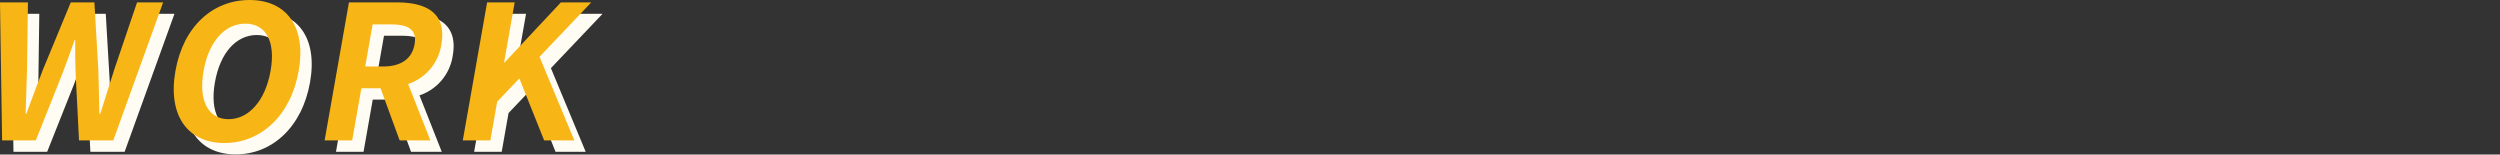 <svg xmlns="http://www.w3.org/2000/svg" xmlns:xlink="http://www.w3.org/1999/xlink" width="1100" height="68.002" viewBox="0 0 1100 68.002">
  <rect x="0" y="0" width="1100" height="68.002" fill="#333333" stroke="none"/>
  <defs>
    <clipPath id="clip-path">
      <rect id="長方形_31964" data-name="長方形 31964" width="260.13" height="62.928" fill="#fffcf4"/>
    </clipPath>
    <clipPath id="clip-path-2">
      <rect id="長方形_31964-2" data-name="長方形 31964" width="260.13" height="62.928" fill="#f8b616"/>
    </clipPath>
  </defs>
  <g id="グループ_14821" data-name="グループ 14821" transform="translate(-268 23710.002)">
    <g id="グループ_14465" data-name="グループ 14465" transform="translate(-1332.37 -65.808)">
      <g id="グループ_14464" data-name="グループ 14464" transform="translate(1605.37 -23639.193)">
        <g id="グループ_14462" data-name="グループ 14462" transform="translate(0 0)" clip-path="url(#clip-path)">
          <path id="パス_30011" data-name="パス 30011" d="M0,1.134H12.289l-.4,29.662c-.225,6.391-.37,12.782-.624,19.337H11.6c2.384-6.555,4.836-13.028,7.259-19.337L31.132,1.134H41.537L43.271,30.8c.212,6.227.285,12.782.44,19.337h.409c2.057-6.555,4.1-13.028,6.114-19.337L60.3,1.134h11.47L49.837,61.85H34.763L33.251,31.861c-.145-4.752-.222-9.423-.136-14.093h-.328c-1.643,4.67-3.286,9.34-5.106,14.093L15.756,61.85H.928Z" transform="translate(0 -0.07)" fill="#fffcf4"/>
          <path id="パス_30012" data-name="パス 30012" d="M82.169,31.218C85.651,11.471,98.734,0,114.791,0S139.873,11.552,136.4,31.218s-16.651,31.71-32.71,31.71S78.7,50.883,82.169,31.218m41.865,0c2.3-13.028-2.064-20.812-11.077-20.812S96.838,18.19,94.541,31.218c-2.283,12.946,1.993,21.221,11,21.221s16.206-8.275,18.489-21.221" transform="translate(-4.981 0)" fill="#fffcf4"/>
          <path id="パス_30013" data-name="パス 30013" d="M162.846,1.135h21.137c12.7,0,21.981,4.506,19.525,18.436a21.738,21.738,0,0,1-14.629,17.454l9.8,24.826H185.158l-8.407-22.943h-8.439l-4.045,22.943H152.141Zm15.019,28.186c7.784,0,12.7-3.277,13.846-9.751,1.156-6.555-2.8-8.767-10.58-8.767h-7.865L170,29.321Z" transform="translate(-9.307 -0.07)" fill="#fffcf4"/>
          <path id="パス_30014" data-name="パス 30014" d="M227.6,1.134h12.125l-4.652,26.385h.246L260.044,1.134H273.4L250.663,25.06l15.306,36.79H252.7L241.779,34.565l-9.753,10.243L229.02,61.85H216.895Z" transform="translate(-13.268 -0.07)" fill="#fffcf4"/>
        </g>
      </g>
      <g id="グループ_14463" data-name="グループ 14463" transform="translate(1600.37 -23644.193)">
        <g id="グループ_14462-2" data-name="グループ 14462" transform="translate(0 0)" clip-path="url(#clip-path-2)">
          <path id="パス_30011-2" data-name="パス 30011" d="M0,1.134H12.289l-.4,29.662c-.225,6.391-.37,12.782-.624,19.337H11.6c2.384-6.555,4.836-13.028,7.259-19.337L31.132,1.134H41.537L43.271,30.8c.212,6.227.285,12.782.44,19.337h.409c2.057-6.555,4.1-13.028,6.114-19.337L60.3,1.134h11.47L49.837,61.85H34.763L33.251,31.861c-.145-4.752-.222-9.423-.136-14.093h-.328c-1.643,4.67-3.286,9.34-5.106,14.093L15.756,61.85H.928Z" transform="translate(0 -0.07)" fill="#f8b616"/>
          <path id="パス_30012-2" data-name="パス 30012" d="M82.169,31.218C85.651,11.471,98.734,0,114.791,0S139.873,11.552,136.4,31.218s-16.651,31.71-32.71,31.71S78.7,50.883,82.169,31.218m41.865,0c2.3-13.028-2.064-20.812-11.077-20.812S96.838,18.19,94.541,31.218c-2.283,12.946,1.993,21.221,11,21.221s16.206-8.275,18.489-21.221" transform="translate(-4.981 0)" fill="#f8b616"/>
          <path id="パス_30013-2" data-name="パス 30013" d="M162.846,1.135h21.137c12.7,0,21.981,4.506,19.525,18.436a21.738,21.738,0,0,1-14.629,17.454l9.8,24.826H185.158l-8.407-22.943h-8.439l-4.045,22.943H152.141Zm15.019,28.186c7.784,0,12.7-3.277,13.846-9.751,1.156-6.555-2.8-8.767-10.58-8.767h-7.865L170,29.321Z" transform="translate(-9.307 -0.07)" fill="#f8b616"/>
          <path id="パス_30014-2" data-name="パス 30014" d="M227.6,1.134h12.125l-4.652,26.385h.246L260.044,1.134H273.4L250.663,25.06l15.306,36.79H252.7L241.779,34.565l-9.753,10.243L229.02,61.85H216.895Z" transform="translate(-13.268 -0.07)" fill="#f8b616"/>
        </g>
      </g>
    </g>
    <rect id="長方形_31965" data-name="長方形 31965" width="1100" height="68" transform="translate(268 -23710)" fill="none"/>
  </g>
</svg>
